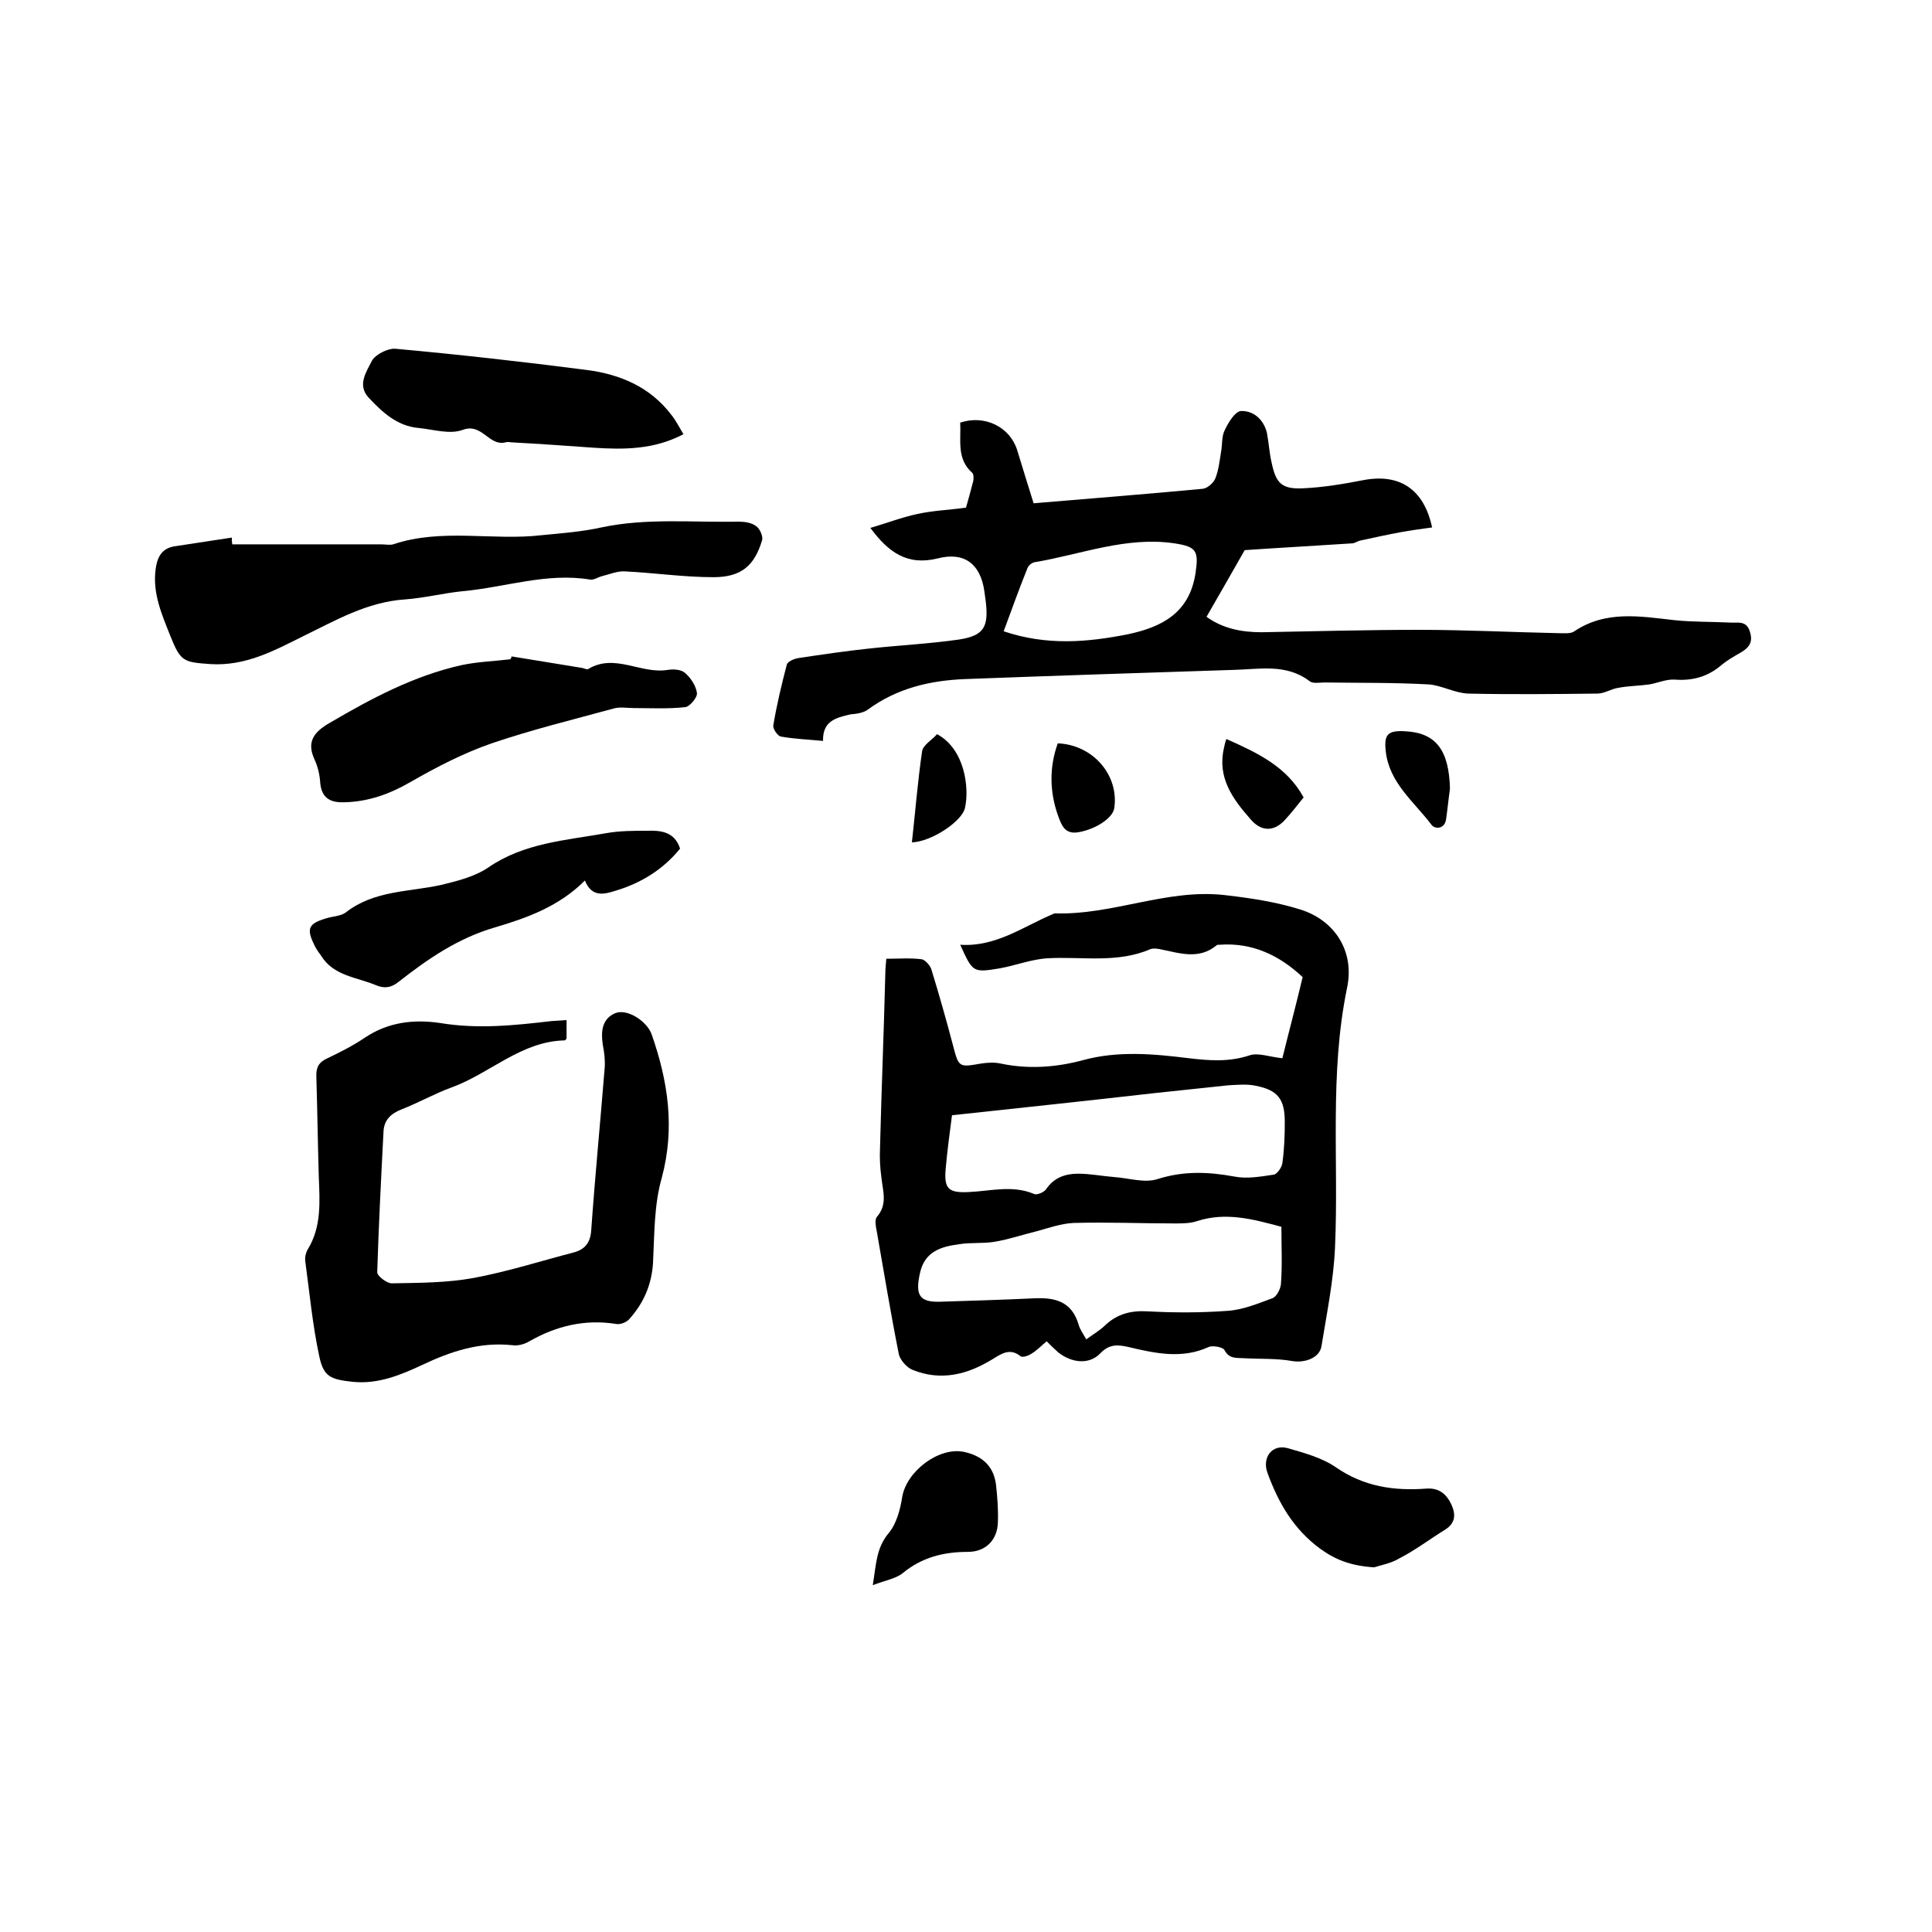 <svg enable-background="new 0 0 400 400" viewBox="0 0 400 400" xmlns="http://www.w3.org/2000/svg"><path d="m265.5 219.1c1.3-5.3 2.8-10.9 4.2-16.8-4.8-4.5-10.4-7.2-17.2-6.7-.2 0-.5 0-.6.1-3.7 3.1-7.8 1.6-11.8.8-.6-.1-1.3-.2-1.9 0-6.9 3-14.2 1.5-21.3 1.9-3.4.2-6.6 1.5-10 2.1-5.5.9-5.5.8-8.1-4.9 7.4.5 13.1-3.8 19.3-6.4.1 0 .2-.1.3-.1 11.9.4 23.1-5.1 35-3.8 5.3.6 10.7 1.4 15.8 3 7.1 2.2 11.3 8.6 9.7 16.2-3.7 17.9-1.7 35.8-2.5 53.8-.3 6.8-1.7 13.6-2.8 20.4-.4 2.5-3.5 3.5-6 3.1-3.3-.6-6.7-.4-10.1-.6-1.5-.1-3 .2-4-1.7-.3-.6-2.5-1-3.3-.6-5.5 2.5-11 1.3-16.5 0-2.2-.5-4-.7-5.9 1.3-2.3 2.4-5.9 2-8.7-.2-.8-.7-1.5-1.4-2.4-2.3-1.1.9-2 1.9-3.2 2.6-.6.4-1.8.8-2.2.5-2.2-1.8-4-.5-5.8.6-5.2 3.2-10.7 4.6-16.6 2.2-1.2-.5-2.5-2-2.8-3.2-1.7-8.5-3.1-17.1-4.6-25.6-.2-.9-.4-2.2 0-2.8 2.3-2.6 1.3-5.3 1-8.1-.3-2.1-.4-4.2-.3-6.3.3-12.1.8-24.1 1.1-36.2 0-.8.1-1.7.2-2.9 2.5 0 4.9-.2 7.3.1.7.1 1.7 1.2 2 2 1.6 5.2 3.1 10.5 4.5 15.8 1.2 4.6 1.2 4.6 5.8 3.8 1.3-.2 2.8-.3 4.1 0 5.7 1.2 11.4.8 17-.7 7.3-2 14.7-1.3 22-.4 4.2.5 8.3.8 12.5-.6 1.8-.6 4 .3 6.8.6zm-.2 34.9c-5.9-1.6-11.5-3.1-17.4-1.2-1.5.5-3.1.5-4.7.5-7 0-13.9-.3-20.9-.1-2.5.1-5.1 1-7.6 1.7-2.9.7-5.8 1.7-8.8 2.2-2.4.4-4.9.1-7.3.5-3.8.5-7.3 1.5-8.2 6.3-.9 4.3 0 5.8 4.5 5.6 6.4-.2 12.9-.4 19.3-.7 4.3-.2 7.7.7 9.1 5.4.3 1.1 1 2 1.6 3.1 1.5-1.1 2.9-1.9 4-3 2.5-2.3 5.3-3 8.7-2.8 5.5.3 11 .3 16.5-.1 3.2-.2 6.3-1.5 9.3-2.6.9-.3 1.7-1.9 1.8-2.9.3-3.9.1-7.8.1-11.9zm-68.2-23.1c-.5 3.9-1 7.5-1.3 11-.4 4.3.6 5.1 4.8 4.9 4.5-.2 9-1.5 13.5.4.6.3 2.1-.4 2.5-1 1.6-2.4 4-3.2 6.6-3.2 2.5 0 5 .5 7.5.7 3 .2 6.3 1.3 9 .4 5.4-1.7 10.5-1.5 15.9-.5 2.6.5 5.4 0 8.1-.4.7-.1 1.7-1.5 1.8-2.4.4-2.8.5-5.7.5-8.5 0-4.7-1.4-6.6-6-7.5-1.8-.4-3.8-.2-5.7-.1-5 .5-10.1 1.1-15.1 1.6-14.1 1.6-28.1 3.1-42.1 4.6z"/><path d="m170.4 153.4c-3.1-.3-5.9-.4-8.7-.9-.7-.1-1.7-1.6-1.6-2.3.7-4.2 1.7-8.4 2.8-12.6.2-.7 1.7-1.3 2.7-1.4 4.7-.7 9.4-1.4 14.1-1.9 6.3-.7 12.7-1 18.9-1.9 5.1-.8 6.1-2.6 5.5-7.8-.1-.7-.2-1.5-.3-2.2-.8-5.6-4.1-8.2-9.6-6.8-6.4 1.6-10.3-1.3-14-6.3 3.4-1 6.5-2.2 9.8-2.9 3.2-.7 6.4-.8 10-1.3.5-1.7 1-3.6 1.5-5.5.1-.5.1-1.4-.2-1.7-3.3-2.9-2.3-6.8-2.5-10.4 5.1-1.7 10.3.9 11.8 5.7 1.1 3.6 2.2 7.2 3.4 11 11.8-1 23.4-1.9 35-3 1-.1 2.2-1.2 2.6-2.1.7-1.7.9-3.7 1.2-5.5.3-1.6.1-3.3.8-4.6.7-1.5 2.1-3.8 3.3-3.9 2.6-.1 4.7 1.7 5.4 4.5.4 2.1.5 4.2 1 6.3.9 4.2 2.1 5.4 6.5 5.2 4.2-.2 8.4-.9 12.5-1.7 7.4-1.4 12.5 1.8 14.2 9.8-2.2.3-4.4.6-6.6 1-2.7.5-5.4 1.1-8.2 1.7-.6.1-1.2.6-1.8.6-7.5.5-15 .9-22.2 1.4-2.6 4.6-5.2 9.1-7.9 13.8 3.3 2.4 7.2 3.2 11.4 3.2 10.9-.2 21.8-.5 32.6-.5 9.7 0 19.5.5 29.2.7.9 0 2.1.1 2.8-.3 6.6-4.5 13.7-3.2 20.9-2.4 3.8.4 7.7.3 11.5.5 1.6.1 3.4-.5 4.1 1.9.7 2.2-.2 3.3-1.9 4.3-1.4.8-2.8 1.6-4 2.6-2.8 2.4-6 3.3-9.7 3-1.7-.1-3.5.7-5.2 1-2.1.3-4.3.3-6.4.7-1.5.2-2.9 1.2-4.4 1.2-8.9.1-17.8.2-26.7 0-2.8-.1-5.5-1.7-8.2-1.9-7.2-.4-14.4-.3-21.6-.4-1.1 0-2.4.3-3.1-.3-4.9-3.7-10.5-2.4-15.9-2.3-18.5.6-37 1.2-55.5 1.9-7.2.3-14 1.9-20 6.3-.9.7-2.4.9-3.6 1-3.1.7-5.8 1.4-5.7 5.5zm37.4-22.7c8.9 3 17.3 2.3 25.8.6 7-1.5 12.6-4.4 13.9-12.5.7-4.7.3-5.6-4.3-6.3-10-1.5-19.4 2.3-29 3.9-.6.1-1.3.7-1.5 1.3-1.7 4.2-3.2 8.4-4.9 13z"/><path d="m117.3 211.2v3.8c-.1.2-.3.4-.4.4-9 .2-15.4 6.8-23.3 9.7-3.6 1.3-6.9 3.2-10.5 4.6-2.3.9-3.6 2.3-3.7 4.6-.5 9.7-1 19.4-1.3 29.1 0 .8 2 2.3 3 2.3 5.7-.1 11.4-.1 16.9-1.1 7-1.3 13.9-3.5 20.8-5.3 2.2-.6 3.4-1.9 3.6-4.5.8-11.3 1.9-22.6 2.8-33.8.1-1.6-.1-3.2-.4-4.7-.4-2.7-.2-5.3 2.5-6.5 2.5-1.1 6.6 1.6 7.6 4.3 3.4 9.7 4.9 19.4 2.1 29.8-1.6 5.6-1.5 11.7-1.8 17.6-.3 4.6-2 8.4-5 11.7-.6.6-1.8 1.1-2.7.9-6.4-1-12.3.4-17.9 3.6-1 .6-2.4 1-3.6.8-6.7-.7-12.7 1.3-18.6 4.1-4.5 2.1-9.1 4-14.3 3.5-4.6-.5-6.1-1-7-5.3-1.4-6.5-2-13.1-2.9-19.7-.1-.8.1-1.7.5-2.4 2.9-4.7 2.5-9.9 2.3-15.1-.2-6.9-.3-13.8-.5-20.6-.1-2 .5-3.1 2.3-3.9 2.7-1.3 5.3-2.6 7.8-4.3 4.8-3.2 10.1-3.8 15.5-3 7.8 1.3 15.4.5 23.1-.4 1.1-.1 2-.1 3.1-.2z"/><path d="m48.1 112.7h30.8c.8 0 1.8.2 2.5 0 10.1-3.4 20.6-.7 30.8-1.9 4.1-.4 8.2-.7 12.3-1.6 9.4-2 18.9-1 28.4-1.2 1.2 0 2.7.2 3.6.9.8.5 1.5 2.1 1.3 2.9-1.6 5.4-4.4 7.7-10.1 7.7-6.1 0-12.2-.9-18.3-1.2-1.6-.1-3.2.6-4.8 1-.8.2-1.6.8-2.4.7-9-1.5-17.6 1.6-26.4 2.4-4 .4-7.9 1.4-11.9 1.7-7.9.5-14.5 4.4-21.3 7.7-6 3-11.8 6.1-18.9 5.7-5.8-.4-6.3-.5-8.5-6-1.7-4.3-3.6-8.6-3-13.5.3-2.5 1.2-4.5 4-4.9 3.9-.6 7.9-1.2 11.8-1.8 0 .5 0 1 .1 1.4z"/><path d="m105.9 135.9c4.9.8 9.8 1.6 14.7 2.4.4.1 1 .4 1.2.2 5.5-3.3 10.9 1.1 16.4.2 1.2-.2 2.8-.1 3.6.6 1.2 1 2.3 2.7 2.5 4.2.1.9-1.5 2.8-2.4 2.9-3.5.4-7.1.2-10.6.2-1.4 0-3-.3-4.3.1-8.4 2.3-17 4.4-25.2 7.2-5.8 2-11.4 4.9-16.8 8-4.3 2.5-8.8 4.1-13.7 4.2-2.7.1-4.7-.7-5-4-.1-1.7-.5-3.4-1.2-4.9-1.7-3.7 0-5.7 3.1-7.5 8.7-5.1 17.5-9.8 27.4-12 3.3-.7 6.7-.8 10-1.2.2-.1.3-.4.3-.6z"/><path d="m140.8 175.7c-3.5 4.3-8 7.1-13.3 8.7-2.5.8-5 1.4-6.4-2.1-5.3 5.3-11.8 7.7-18.6 9.7-7.6 2.2-13.9 6.5-20 11.3-1.5 1.2-2.9 1.4-4.6.7-4-1.7-8.8-1.9-11.4-6.1-.4-.6-.9-1.2-1.2-1.8-2-3.9-1.6-4.9 2.7-6.1 1.2-.3 2.7-.4 3.6-1.1 5.9-4.6 13.1-4.2 19.8-5.7 3.3-.8 6.9-1.7 9.7-3.6 7.4-5.1 16-5.6 24.4-7.1 2.8-.5 5.7-.5 8.5-.5 2.8-.1 5.7.2 6.8 3.7z"/><path d="m141.5 89.9c-6.1 3.2-12.3 3.2-18.5 2.8-5.6-.4-11.2-.8-16.8-1.1-.5 0-1.1-.2-1.6 0-3.4.8-4.8-4.1-8.8-2.6-2.7 1-6.1-.1-9.2-.4-4.4-.4-7.5-3.3-10.3-6.3-2.4-2.6-.4-5.4.7-7.6.7-1.3 3.3-2.6 4.8-2.5 13.2 1.2 26.5 2.7 39.7 4.4 6.9.9 13.1 3.5 17.5 9.3.9 1.1 1.6 2.5 2.5 4z"/><path d="m284.5 324.5c-4.7-.3-7.9-1.5-11.1-3.8-5.6-4.1-8.7-9.5-11-15.8-1.1-3.1.9-5.9 4.1-5.1 3.5 1 7.2 2 10.1 4 5.8 4 12 4.9 18.7 4.4 2.7-.2 4.2 1.2 5.2 3.3.9 2 .9 3.8-1.3 5.2-3.1 1.9-6.1 4.2-9.4 5.9-1.8 1.1-4.1 1.5-5.3 1.9z"/><path d="m180.7 328.2c.7-4.3.7-7.7 3.3-10.8 1.6-1.9 2.4-4.9 2.8-7.5.9-5.3 7.6-10.4 12.8-9.3 3.7.8 6.1 2.9 6.6 6.7.3 2.6.5 5.3.4 7.9-.1 3.6-2.5 6.1-6.2 6.1-5 0-9.5 1.1-13.5 4.4-1.5 1.2-3.7 1.5-6.2 2.5z"/><path d="m219 153.9c7.3.3 12.7 6.6 11.7 13.4-.3 2.1-3.9 4.4-7.4 5-2.8.5-3.5-1.4-4.2-3.3-1.8-5-1.9-10.1-.1-15.1z"/><path d="m253.9 153c6.5 2.9 12.5 5.7 16 12.1-1.3 1.6-2.6 3.3-4 4.8-2.3 2.4-4.9 2.2-7-.3-3.7-4.2-6.9-8.6-5.5-14.7.1-.5.2-1 .5-1.9z"/><path d="m300.2 163.3c-.3 2.1-.5 4.2-.8 6.3s-2.3 2.1-3 1.2c-3.6-4.8-8.8-8.7-9.5-15.3-.4-3.5.5-4.3 4-4.1 6.4.3 9.1 3.9 9.3 11.9z"/><path d="m188.8 174.4c.7-6.3 1.2-12.6 2.1-18.8.2-1.4 2.1-2.4 3.1-3.6 5.8 3.1 6.7 11.2 5.8 15.2-.5 2.8-7 7.1-11 7.2z"/></svg>